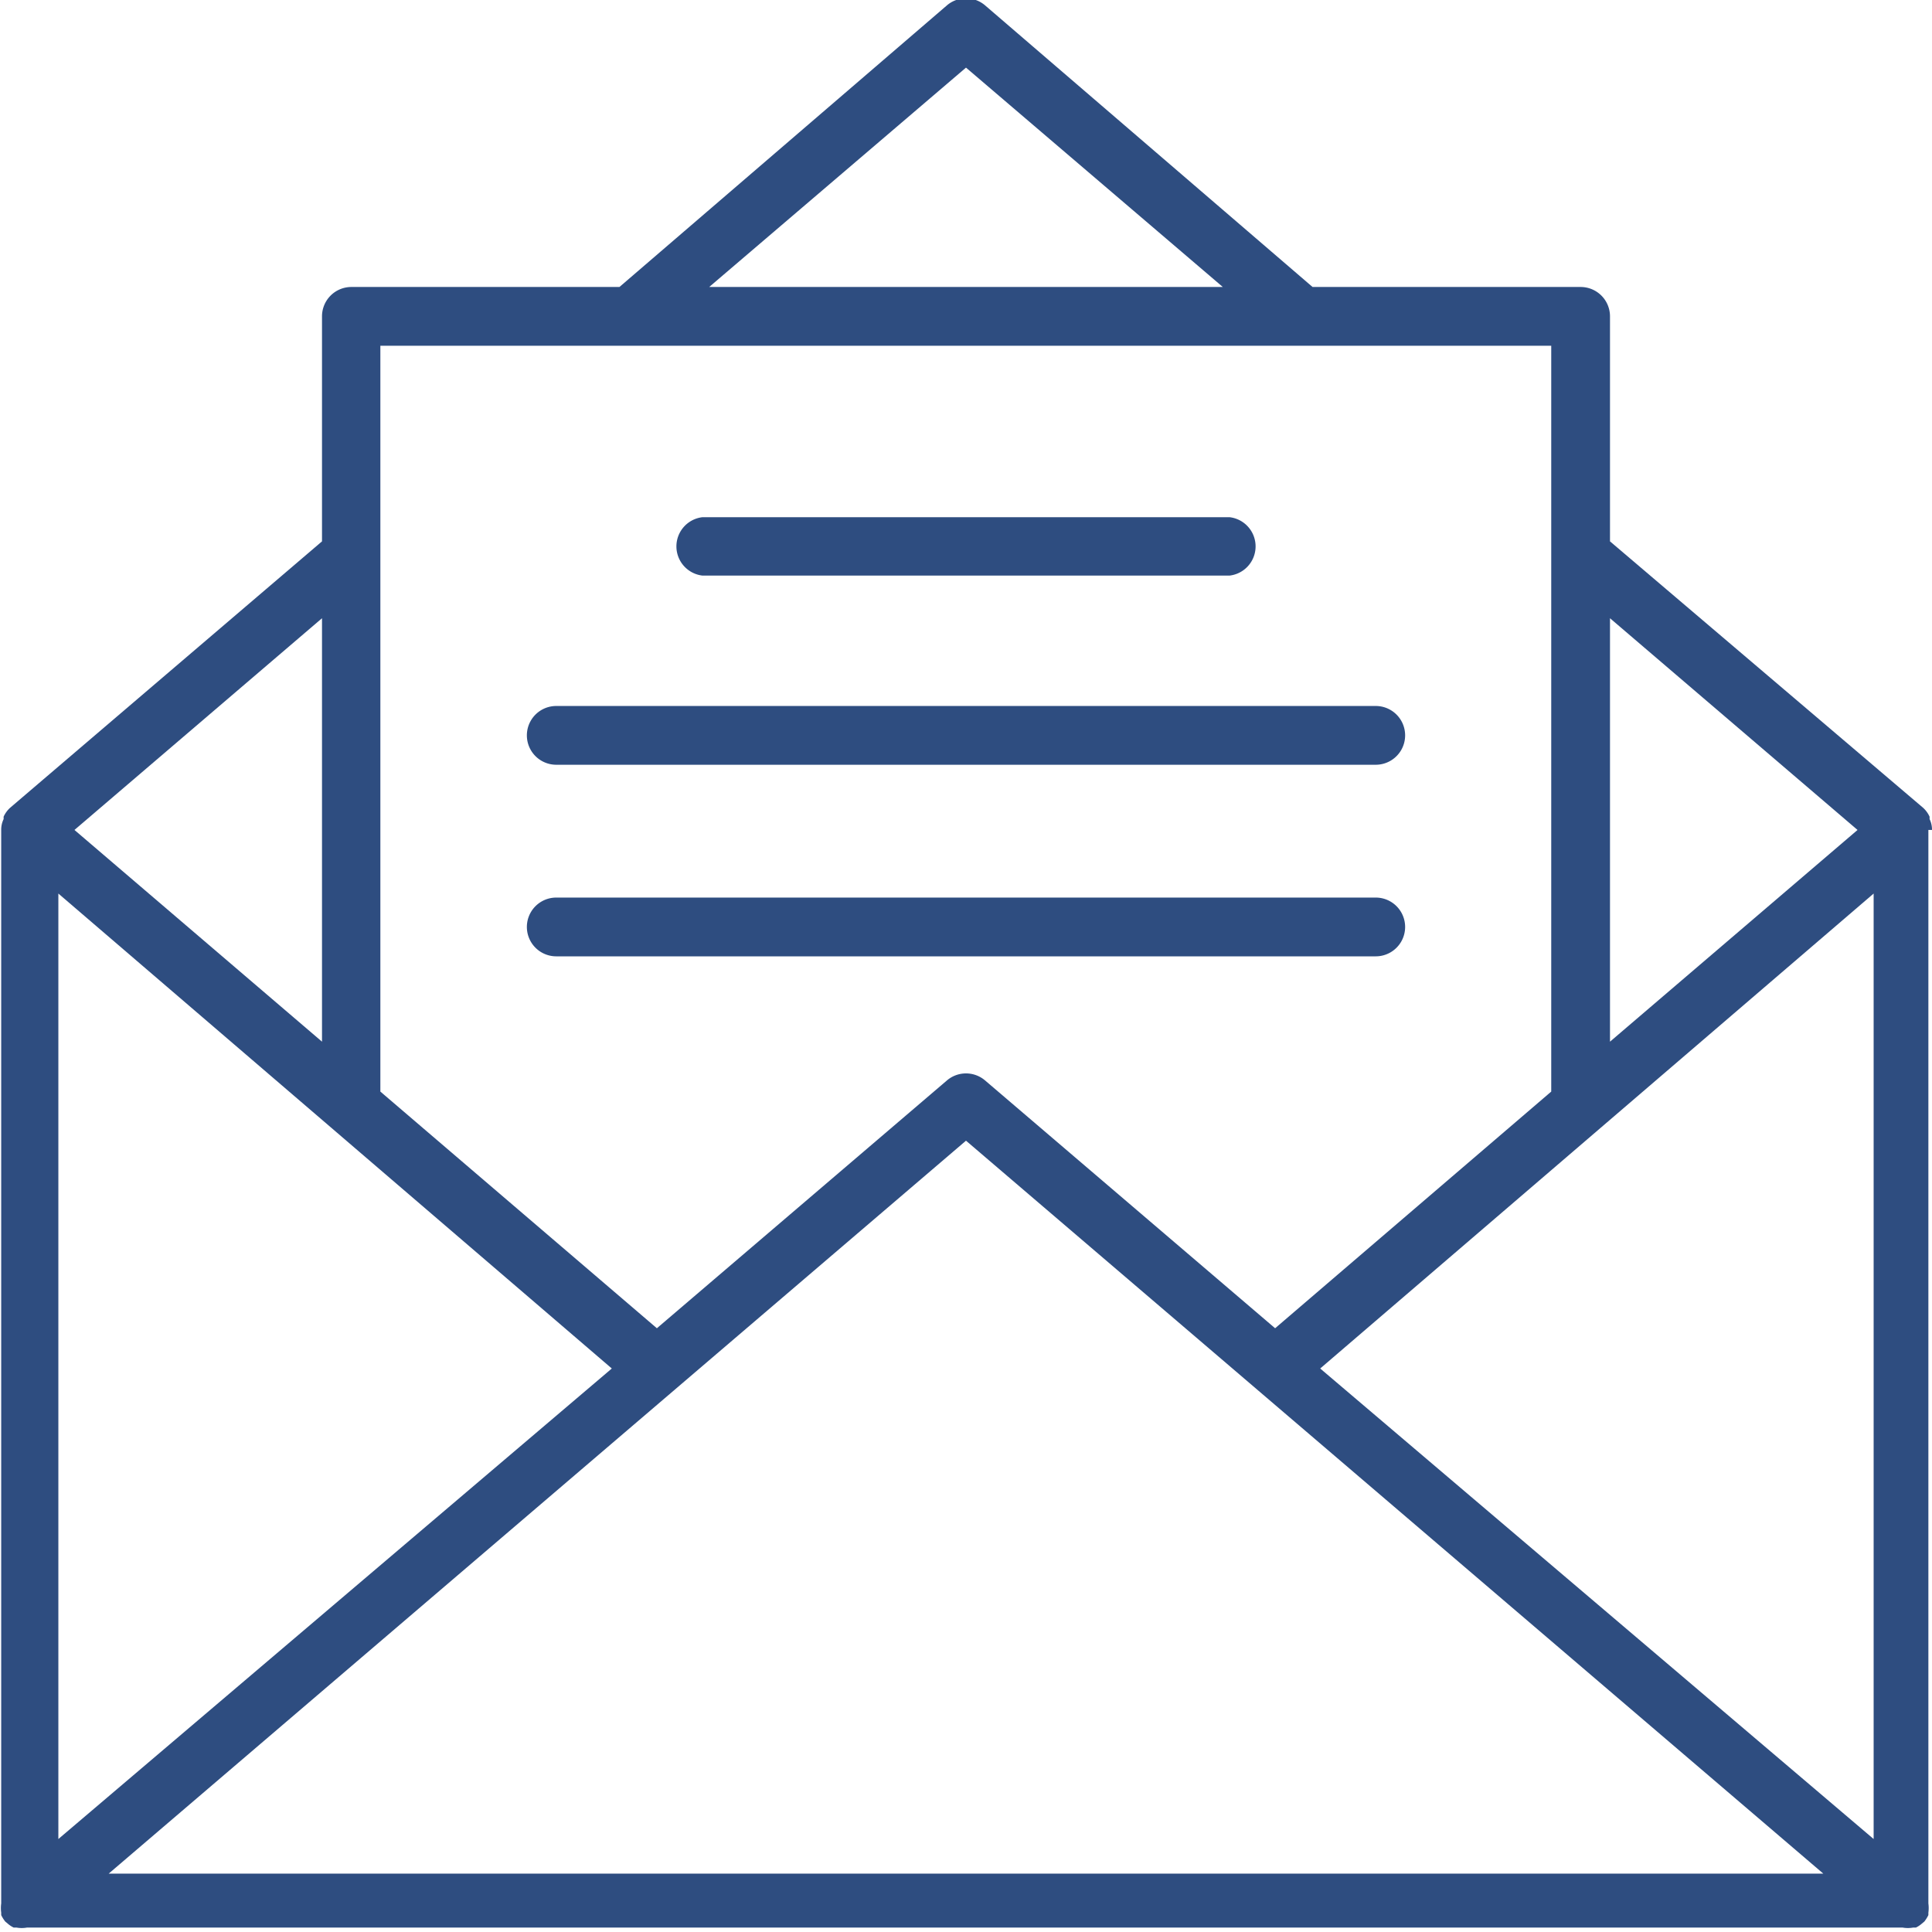 <svg xmlns="http://www.w3.org/2000/svg" viewBox="0 0 48 48"><defs><style>.cls-1{fill:#2e4d80;}</style></defs><title>email</title><g id="Layer_2" data-name="Layer 2"><g id="layer_1-2" data-name="layer 1"><path class="cls-1" d="M48,20.62a.6.6,0,0,0-.06-.27l0-.06a.69.69,0,0,0-.16-.22h0L40,13.45V7.86a.73.73,0,0,0-.73-.73H32.61l-8.14-7a.73.73,0,0,0-.94,0l-8.14,7H8.73A.73.73,0,0,0,8,7.86v5.59L.25,20.07h0a.69.69,0,0,0-.16.22l0,.06a.6.6,0,0,0-.06.27V47.29a.85.85,0,0,0,0,.23v0l0,.06a.86.86,0,0,0,.1.16l.06.05a.65.65,0,0,0,.15.1l.07,0a.75.75,0,0,0,.26,0H47.27a.75.75,0,0,0,.26,0l.07,0a.65.65,0,0,0,.15-.1l.06-.05a.86.86,0,0,0,.1-.16l0-.06v0a.85.85,0,0,0,0-.23V20.62ZM46.55,45.69,32.8,34,46.55,22.2Zm-.4-25.07L40,25.88V15.36ZM24,1.68l6.38,5.45H17.62ZM38.54,8.59V27.12L31.68,33l-7.21-6.16a.73.73,0,0,0-.94,0L16.32,33,9.45,27.12V8.59ZM15.2,34,1.45,45.69V22.2ZM8,25.88,1.85,20.62,8,15.36ZM2.7,46.55,24,28.34,45.3,46.55Z"/><path class="cls-1" d="M13.82,19H34.18a.73.73,0,1,0,0-1.46H13.82a.73.73,0,1,0,0,1.46Z"/><path class="cls-1" d="M17.45,14.3h13.1a.73.73,0,0,0,0-1.45H17.45a.73.73,0,0,0,0,1.45Z"/><path class="cls-1" d="M13.82,23.76H34.18a.73.73,0,1,0,0-1.46H13.82a.73.73,0,0,0,0,1.46Z"/></g></g></svg>